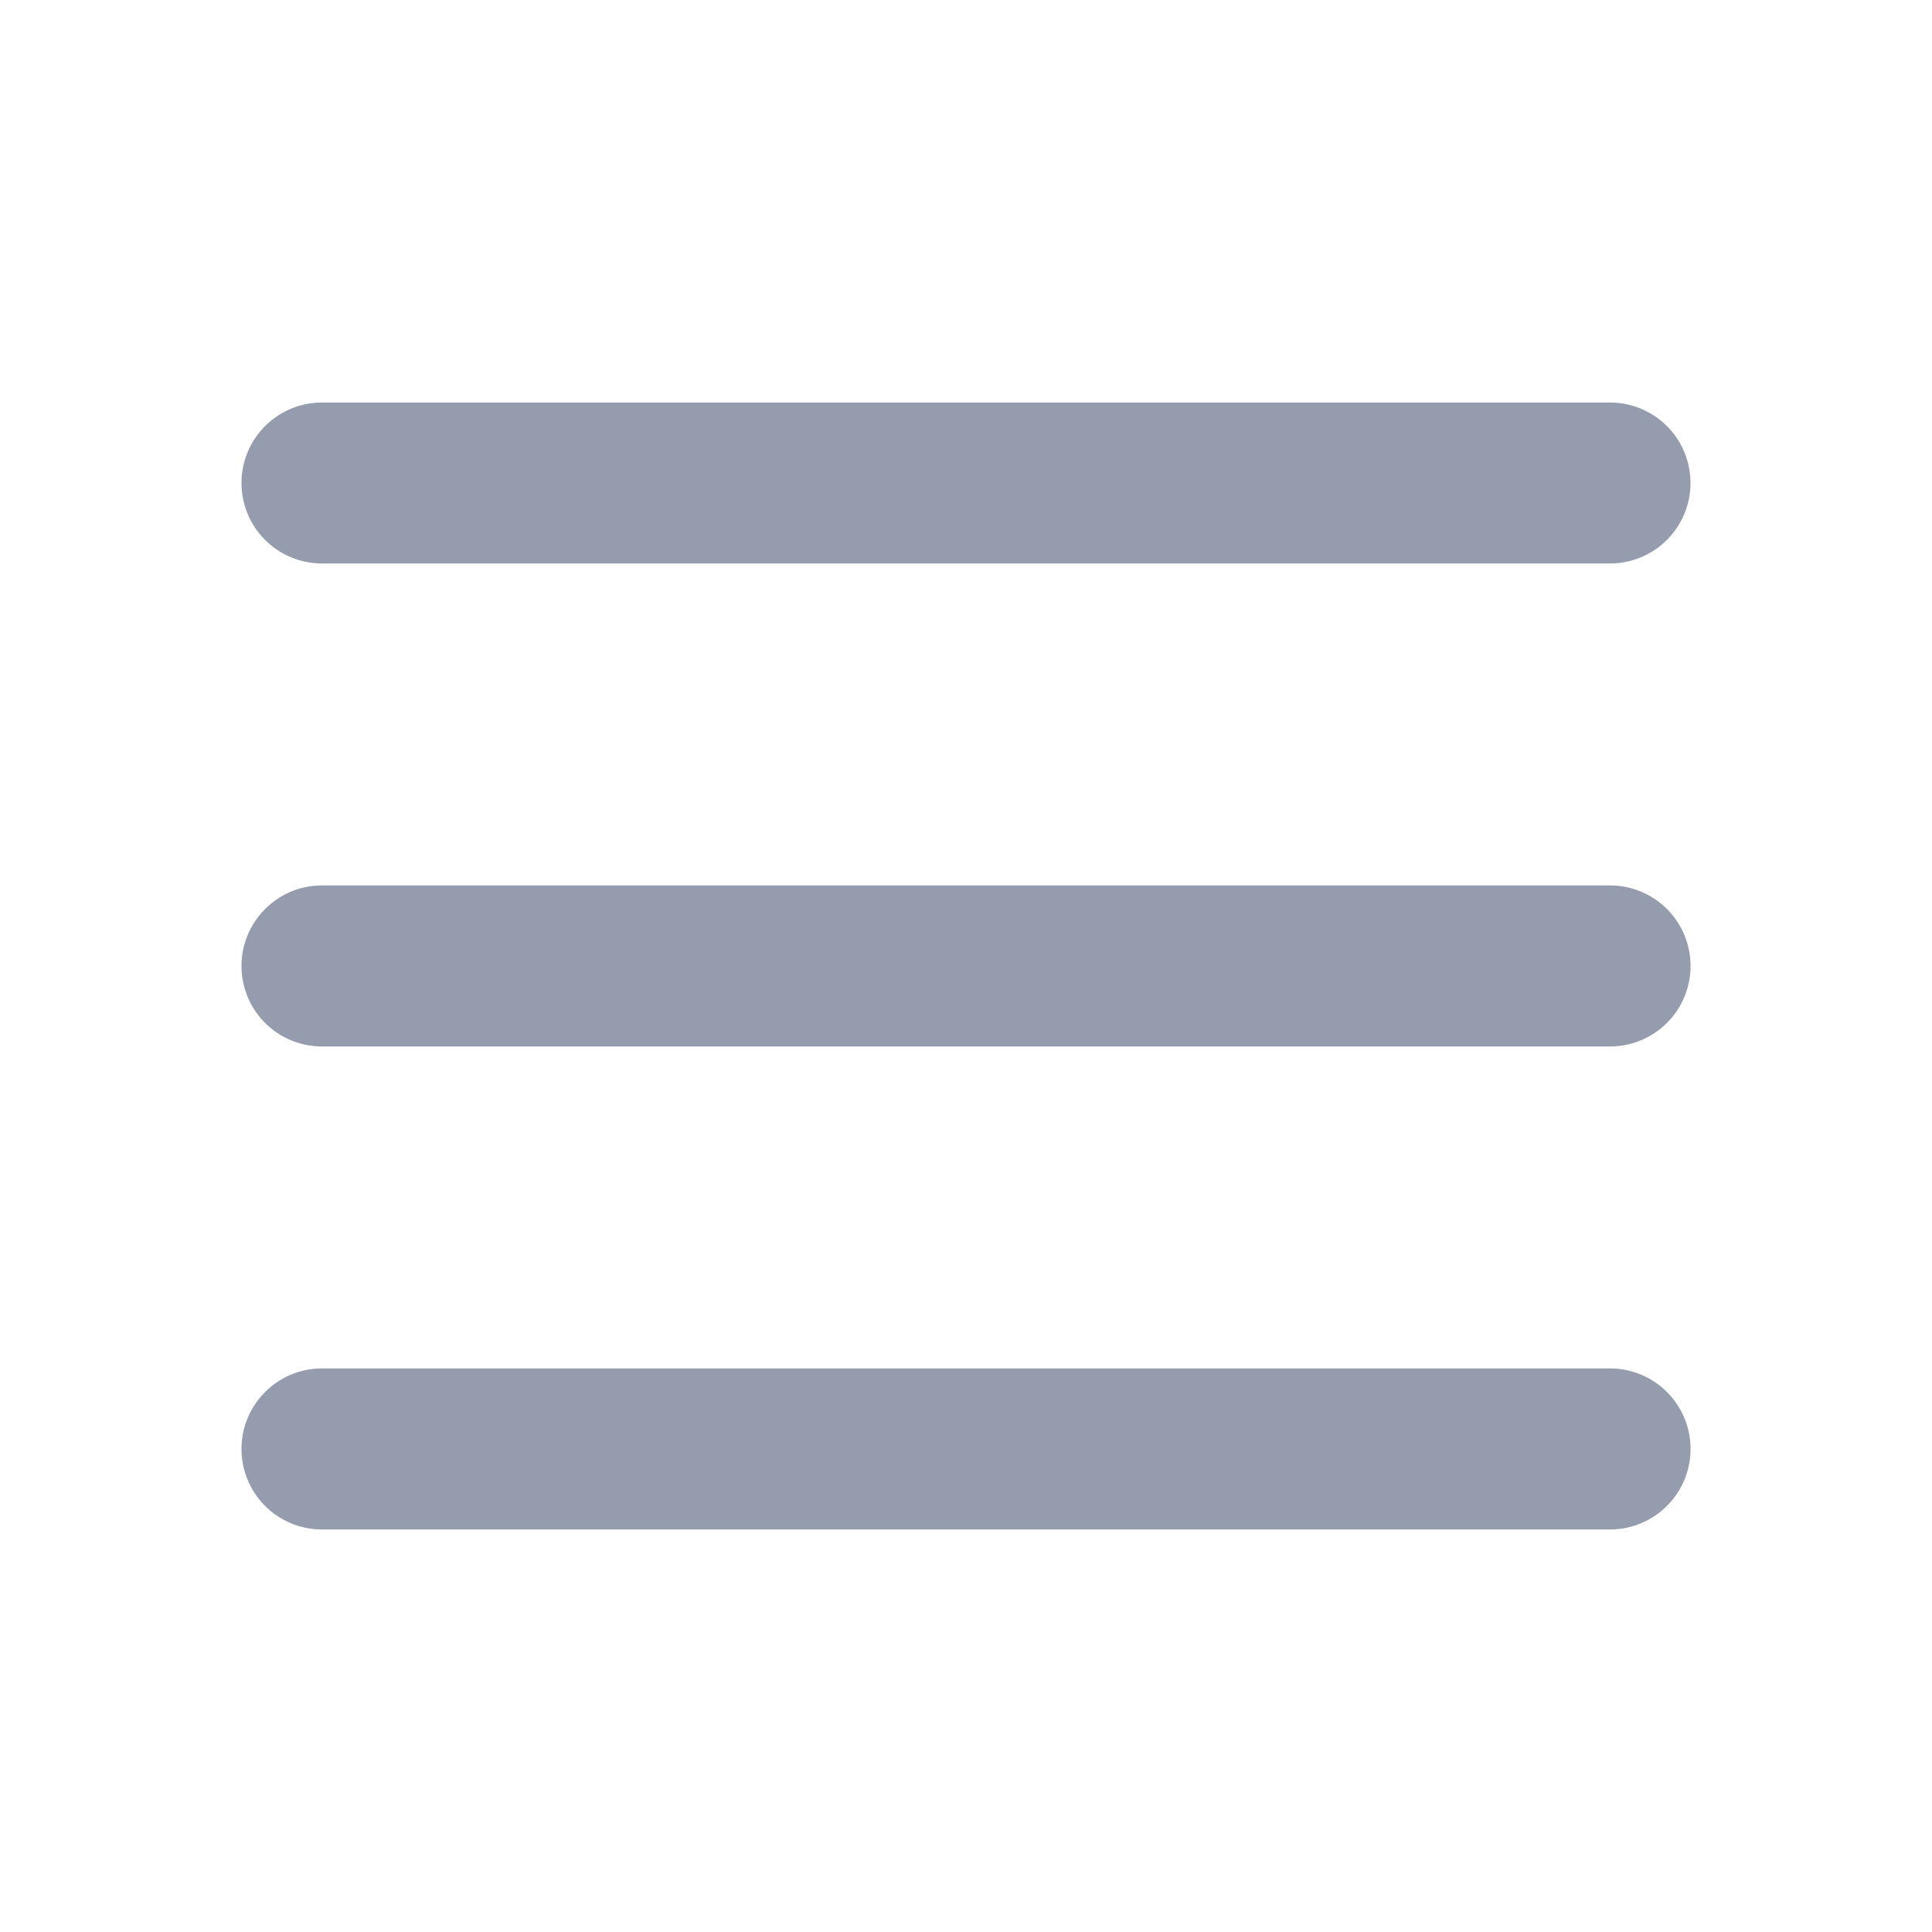 <svg width="20" height="20" viewBox="0 0 20 20" fill="none" xmlns="http://www.w3.org/2000/svg"><path fill-rule="evenodd" clip-rule="evenodd" d="M2.5 10c0-.46.373-.834.833-.834h13.334a.833.833 0 010 1.667H3.333A.833.833 0 012.5 10zm0-5c0-.46.373-.833.833-.833h13.334a.833.833 0 010 1.666H3.333A.833.833 0 012.5 5zm0 10c0-.46.373-.834.833-.834h13.334a.833.833 0 010 1.667H3.333A.833.833 0 012.5 15z" fill="#959CAD"/></svg>